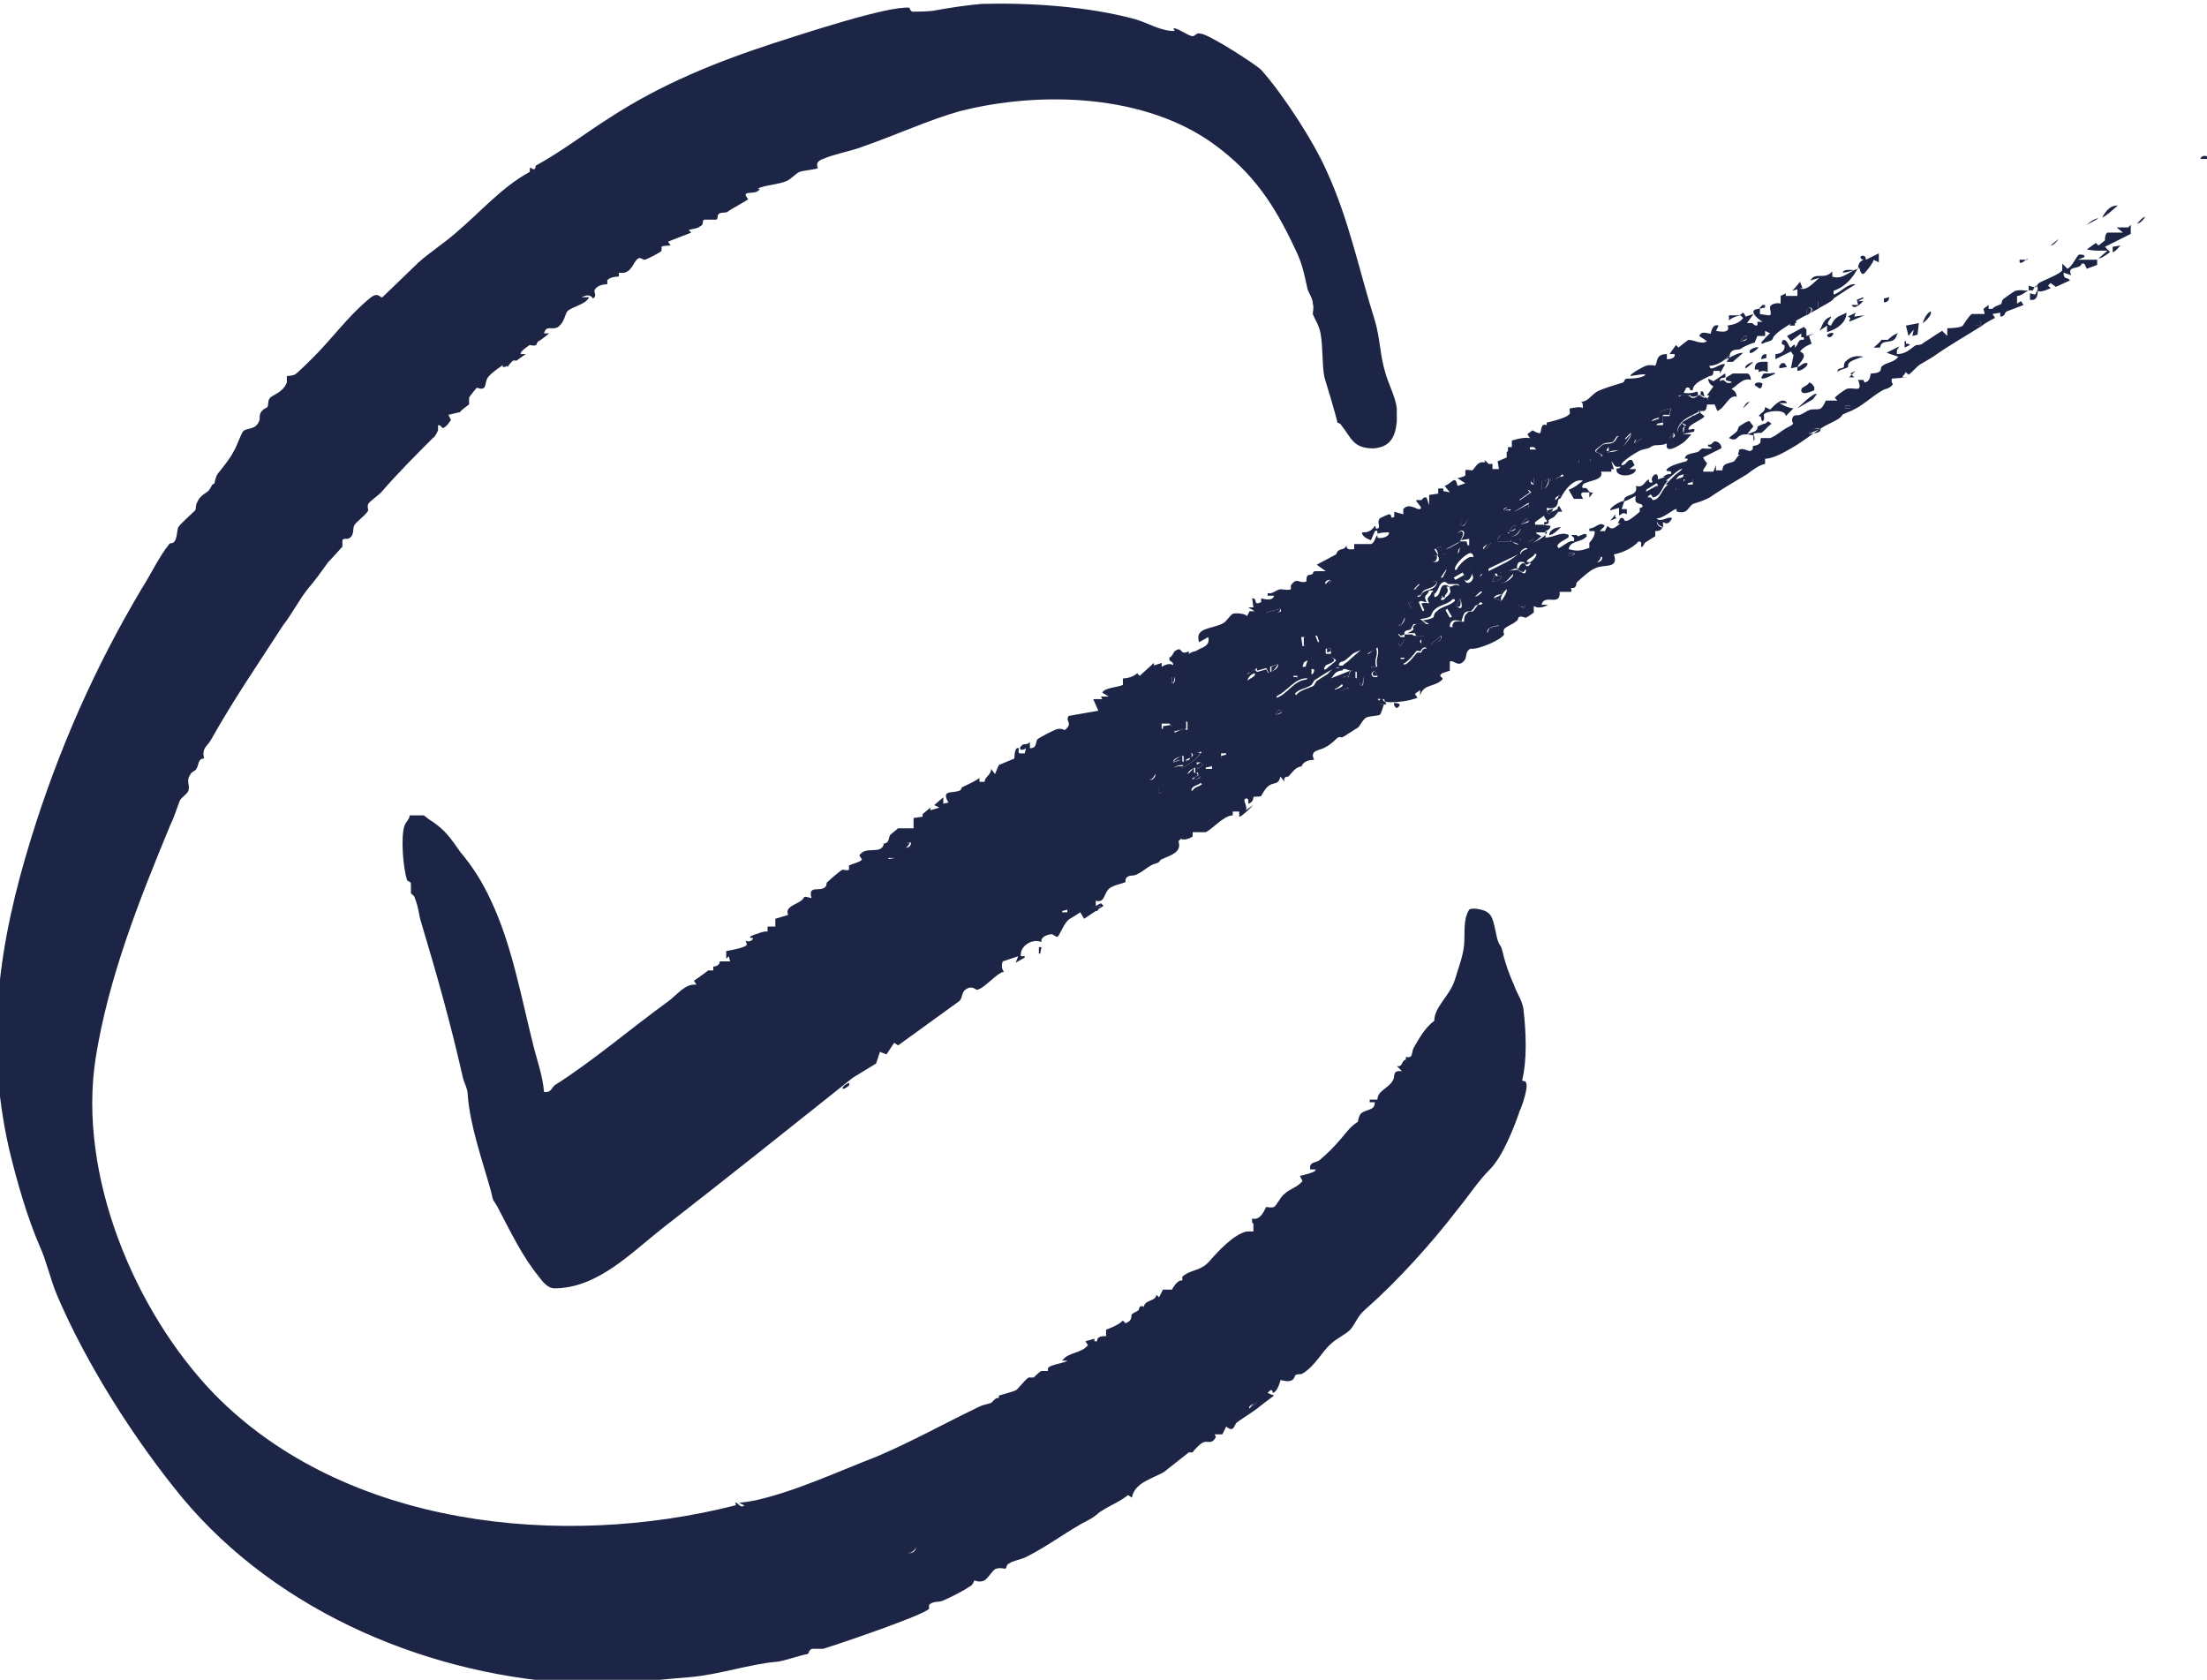 <svg xmlns="http://www.w3.org/2000/svg" id="Ebene_2" data-name="Ebene 2" viewBox="0 0 17.08 13"><defs><style>      .cls-1 {        fill: #1c2545;      }    </style></defs><g id="Ebene_2-2" data-name="Ebene 2"><g><path class="cls-1" d="M3.97,2.77s-.05.03-.07.05c0,0,.04-.06.04-.06h.03Z"></path><path class="cls-1" d="M3.9,2.82s-.11.07-.13.11c-.02.04,0,.1-.08.07,0,0-.06.07-.06.08,0,.01,0,.04,0,.05,0,0-.07.05-.07.06-.01,0-.08.02-.09.02l.02.04s-.02.03-.03.04c-.05.05-.03,0-.07,0v.04s-.02.05-.04.06c-.14.14-.27.27-.4.42-.03.03-.09.07-.1.09-.01.02,0,.04,0,.05-.02.04-.1.09-.11.12-.01.02,0,.07-.03.09-.02.02-.05,0-.06.02,0,.01,0,.03,0,.05,0,0-.08.09-.11.12-.05.07-.1.14-.16.21-.07.09-.12.19-.19.28-.2.31-.38.57-.56.89-.03.05-.07.06-.05.14-.05,0-.04.05-.06.08-.01.02-.04.02-.05.05-.03.04,0,.08-.01.11,0,.03-.06.06-.07.09-.02.05-.04.12-.07.18-.24.58-.48,1.18-.58,1.81-.14.9.3,1.96.92,2.6,1.01,1.03,2.69,1.2,4.03.86.01,0,0-.02,0-.02.02-.01.04.05.07.02l-.04-.02s.09-.01.13-.02c.31-.07.63-.22.94-.34.28-.12.51-.25.78-.38.04-.02.06-.02.09-.03.02,0,.04-.05.07-.04v-.02s.11-.03.13-.04.06-.07.1-.1c.02,0,.04,0,.04,0,0,0,.05-.05.06-.05.02,0,.04,0,.05,0,0,0,0-.01,0-.02.01-.03.13-.04.15-.06h-.04c.05-.07.14-.05.2-.12l-.02-.03.07-.02v.02s.02,0,.02,0c0-.04.04-.04.07-.04v-.05s.09-.03.13-.07l.02.02c.06-.02.04-.06.05-.07s.04-.02.05-.03,0-.04.04-.03v.02c0-.08.09-.05.1-.11l.02.02s.03-.06.03-.06c.02,0,.05,0,.07,0,0,0,.04-.08.08-.07v-.03c.07-.06.14-.04.21-.12s.19-.21.29-.23c.02,0,.03,0,.05,0v-.06s-.01-.01-.01-.01v-.03c.07.02.1-.08.11-.09,0,0,.04.01.06,0,.02-.01.05-.08.08-.1.04-.04.1-.05.14-.1l-.02-.04s.14-.03.12-.05h-.04c-.01-.06.04-.05.07-.07.07-.06.11-.1.17-.17.05-.06.07-.09.13-.13,0,0,0-.03.02-.06.04-.04.11-.02.11-.09h-.04s0-.02,0-.02h.06c0-.07.09-.09.12-.15.02-.03-.01-.08.07-.07l-.04-.04c.05.01.03-.04.07-.05v-.02c.06.01.04-.03.06-.07.04-.07.09-.16.16-.21,0-.11.12-.19.16-.32.02-.07.06-.17.07-.26.01-.1-.01-.2.04-.28.02-.02.12,0,.14.02.06.03.06.18.09.24.02.04.01,0,.03.07.02.09.05.17.09.26.02.06.06.11.07.18.02.17.03.39-.01.55,0,.01.03,0,.03.02.02.03-.03.18-.05.22-.04.12-.13.35-.23.45-.09.09-.16.2-.25.31-.2.26-.46.55-.71.77-.07.06-.07.1-.12.16-.04.04-.11.07-.15.11-.07.06-.12.17-.22.23-.02.01-.03,0-.05.01-.01,0-.01.03-.03.04-.03.02-.08,0-.09,0,0,0-.02.09-.06.1,0,0,0-.05-.04,0l.05.02s-.12.09-.13.1c-.04.03-.15.1-.16.11-.02.02-.02.08-.08.03l-.03.06h-.06s.01.02.01.02c-.03.06-.06.03-.09.04-.02,0-.08.06-.09.08h-.03s-.14.11-.19.15c-.08.05-.23.08-.25.2l-.03-.02c-.06.05-.14.08-.2.12-.05.03-.03.03-.1.07-.16.08-.31.2-.49.29-.04.02-.11.03-.13.05-.02,0-.02.04-.03.04-.01,0-.04-.01-.07,0-.02,0-.06.07-.09.09-.04.02-.08,0-.08,0,0,0-.01.04-.04.05-.04.03-.16.09-.21.11-.03.01-.07,0-.1.03,0,0,0,.02,0,.03-.04.05-.72.28-.82.31-.03,0-.05,0-.08,0s-.03.04-.04.04c-.06.01-.2.06-.24.06-.22.02-.44.1-.68.12-.26.02-.55.06-.83.05-1.15-.05-2.34-.54-3.09-1.44-.37-.45-.74-1.03-.97-1.57-.05-.12-.08-.26-.13-.37-.1-.23-.18-.51-.24-.76-.19-.84-.08-1.59.17-2.4.21-.68.49-1.32.86-1.94.07-.11.13-.24.21-.34,0-.01.03,0,.04-.02.02-.02.02-.09.03-.11.01-.02.11-.11.13-.13.01-.01,0-.04.02-.07.02-.05.08-.07.09-.09.04-.06,0-.02.04-.05,0,0,.01-.06.03-.08.04-.05.09-.11.12-.17.02-.03.05-.12.07-.15s.09-.01.12-.07c.02-.03,0-.05.02-.08s.04-.03.05-.04c.01-.02,0-.05.02-.07.01-.02.1-.04.13-.12,0-.02,0-.04,0-.05,0,0,.03,0,.06-.01.02-.01.12-.11.15-.14.14-.14.27-.32.43-.45.07-.06.08,0,.1-.01l.28-.27c.09-.08.2-.15.29-.23.19-.16.35-.35.57-.47,0-.06.01-.02.03-.02.02,0,.01-.03.02-.03.2-.11.38-.25.57-.37.4-.26.82-.43,1.28-.58.19-.06.88-.29,1.04-.27,0,0,0,.02.02.03.03,0,.14,0,.18-.01.11-.02.24-.04.36-.05.37-.01.83.02,1.19.12.1.03.19.09.3.09,0-.01-.02-.03,0-.02.03,0,.11.06.14.06.02,0,.03-.03.06-.02.06,0,.43.24.47.28.17.19.41.56.51.79.17.37.25.77.37,1.15.04.13.04.27.08.4.02.08.08.19.09.28,0,0,0,.1,0,.1-.01.12-.05.2-.18.21-.16,0-.17-.08-.25-.18,0-.01-.03-.02-.03-.02,0-.02-.09-.32-.1-.35-.02-.1-.01-.23-.03-.34-.01-.06-.05-.12-.06-.15,0-.02.01-.05,0-.08,0-.04-.03-.08-.04-.11-.03-.13-.04-.2-.1-.32-.16-.34-.32-.58-.62-.8-.53-.39-1.34-.42-1.97-.26-.22.06-.51.19-.74.27-.1.04-.23.06-.32.1-.03.01-.06.03-.04.07,0,.01-.12.02-.14.03-.03.01-.06.05-.1.07-.07.03-.16.03-.23.06h.02c-.02.06-.16,0-.09.08,0,.01-.14.08-.16.1-.02.01-.06,0-.07.02-.01,0,0,.04-.02.04-.02,0-.06,0-.09,0-.02.01,0,.04-.03.05-.02.02-.06.02-.09.03l.02.02-.18.07.02.03s-.06,0-.07.01c0,0,0,.02,0,.03,0,.01-.12.07-.13.07-.02,0-.03-.02-.05-.01-.04.02-.05.13-.15.11v.03s-.07,0-.09.03c0,0,0,.03,0,.03-.01,0-.08,0-.1.05,0,.02.02.04-.01.06-.03-.04-.06-.02-.09-.01h.06c-.03.06-.13.07-.17.11-.02.03-.02.08-.07.12-.05.03-.09-.02-.11.05h.04s-.06.05-.08.06c-.01,0-.02.03-.02.03-.02.01-.04,0-.05,0,0,0-.08.05-.07.07h.04s-.06.04-.07.05h-.03s-.04.04-.04.05ZM9.73,10.85s-.08.03-.06.05l.06-.05ZM7.09,11.98s-.05.01-.06.04c.03,0,.05-.01.06-.04Z"></path><path class="cls-1" d="M3.97,2.77l-.06.07h-.02s0-.02,0-.02c.02-.02.05-.03.07-.05Z"></path><path class="cls-1" d="M12,4.07s0,.03-.04.04v.05c.07,0,.12-.05.18-.02,0,.03-.01.02-.02.03s-.09.04-.06.07c.01.01.09-.07.12-.05.01-.04-.01-.03-.02-.05h.04s.01.01.01.01c.02,0,.07-.04.07,0-.04.05-.13.03-.14.1.07.02.1.01.16-.01v-.04s.05-.05.04-.09h-.04s0-.02,0-.02c.05,0,.08-.06.12-.02l-.04.04h.04s.02-.04.02-.04c.04.04.06.01.1-.02h-.02s.02-.04.02-.04c.04-.01.02.03.05.02.02,0,.09-.06.1-.07,0-.01,0-.03,0-.03,0,0,.03,0,.02-.02-.01-.02-.07,0-.05-.07,0-.01-.11.07-.09.02.02-.04.11-.02.09-.1.06.02.07-.04.1-.05,0,0,0,.04.03.02-.03-.04.05-.1.04-.02l.06-.02h-.02s.04-.03.06-.02c.02-.04-.05-.01-.03-.04.03-.03.11-.05.15-.06.03-.03-.01-.02-.01-.02,0-.04.06-.04.09-.05.02,0,.03-.03.05-.03,0,0,.09.01.06-.01,0,0-.03,0-.02-.02.04.01.03-.04.07-.02.01,0,.04.03.03.05l-.14.07s.02.04.03.04c0,.03-.03.04-.03.07h.08s.02-.05.02-.05v.04s.05,0,.05,0c0-.06.05-.05.09-.07.02-.02.03-.06.07-.05h-.04s.01-.04.01-.04c.04-.02.08.03.1,0,.01,0,0-.03.01-.03,0,0,.03,0,.05-.02.01-.01,0-.04.01-.04,0,0,.05,0,.07,0,.05-.02.09-.06.13-.08.08-.04.03-.03.04-.07s.04-.02.06-.03c.03-.01.05-.03.08-.04.07-.01.08.02.12-.07h.09s-.02-.02-.02-.02c0-.01.07-.06.09-.07.06-.02.13.04.09-.07h.04s.01.02.01.02c.05-.01.04-.06.05-.07,0,0,.06,0,.07-.02.01,0,0-.03.02-.04.02-.02.1-.03.12-.07l-.09-.03.1-.05s-.02.03-.02.03v.03c.08,0,.11-.05.15-.07.02,0,.04,0,.06-.02.05-.03.09-.06.14-.09l.04.04v-.06s.1,0,.12-.02c0,0,.05-.08.07-.09h.1s-.01-.04-.01-.04l.04-.03v.03s.03,0,.03,0c.01-.02.06-.03.07-.04,0,0,0-.03.02-.04,0,0,.08-.06.09-.06.04-.01.06,0,.1,0v-.04c.08.03.05,0,.08-.02s.17-.07.18-.1v-.05s.04.04.04.04c.04-.02.07-.1.09-.11.02,0,.05,0,.04.02l-.05.02h.15s0,.04,0,.04l-.08.03-.02-.04h-.02c-.01.05-.12.01-.08.09l-.06-.02c0,.06.03.03.05.06l-.11.05-.04-.03-.02.02.02.02s-.08.04-.1.02c0,.04-.01.08-.06.07v-.05s.04.01.04.01l.02-.04s0-.07-.04.01c-.04-.02-.07.04-.12.04v.06s.03-.02.03-.02l.02.03s-.1.04-.13.05c-.02.01-.01.04-.05.04v-.03s-.06.01-.06.01l.02.03s-.08.04-.1.06c-.11.07-.25.15-.35.22-.04.03-.08.05-.13.08-.03.02-.06.06-.09.08l-.02-.02-.03.04h.04s-.12.01-.12.01v.03s.01.01.01.01c-.02.04-.07.04-.08.05-.09.05-.16.13-.27.17-.07.03-.02.01-.07.05-.03.02-.1.05-.13.07-.08.05-.15.11-.24.16-.05.03-.14.08-.2.08v.04c-.05.01-.1.05-.14.08-.1.06-.17.1-.26.16-.05.04-.13.06-.16.07-.04.03-.04.08-.12.06-.01,0,0-.03-.01-.02-.02,0-.11.08-.15.07.03.04.09-.02.12,0-.02.04-.04.05-.07.03,0,.05-.01.07-.06.07v.04s-.05.03-.08.05c0,0-.03.06-.03.02,0-.01.01-.03-.02-.03-.04.05-.13.09-.19.1.04.12-.08.07-.15.11-.03.01-.11.08-.14.11,0,.01,0,.03-.02.04h-.07s.06-.03.05.03h-.09c.01.12-.12.01-.14.1h.05s-.06.04-.11.01v.05s-.04.03-.06.04c-.02,0-.04-.02-.06,0,0,0,0,.02-.02.03-.02.02-.08.04-.09.06s0,.03,0,.04c-.02.04-.2.12-.26.11-.04.02-.03.06-.04.08-.05.08-.09,0-.12.02v.07s-.06.02-.06.02c-.04.03.02.03,0,.05-.06.06-.14.03-.17.12v-.04s-.04.03-.04.03l.02.03s-.06.02-.07.02c-.04.01-.14.02-.18.01-.02,0-.03-.03-.06-.02l.05.04s-.02.07-.03.08c-.01.01-.07.01-.1.02-.03.01-.05.06-.07.08-.02.01-.06.04-.08.05-.07.05-.04.01-.08.03,0,0-.06.06-.09.07-.04.03-.13.02-.09.1-.05,0-.1.02-.1.07v-.02c-.05.01-.07.05-.1.08-.01,0-.04,0-.03.04l-.03-.04c-.02.07-.05.04-.09.07-.03.02-.06.08-.06.08-.02.01-.06,0-.06.01,0,0,0,.04-.04.05,0,0,.01-.05-.02-.04-.03.01.02.06,0,.09l.06-.04s-.1.1-.11.09v-.04s-.05,0-.05,0v.03c-.07,0-.16.11-.21.13-.01,0-.09,0-.1,0,0,0,0,.02,0,.03s-.07.04-.09.02l-.02.02c.03.09-.07.11-.13.14-.01,0-.02.03-.04.03-.07.02-.09.06-.16.09-.02.01-.05,0-.07.02s0,.04-.02.04c-.02.01-.09.02-.12.05-.04.04-.03.11-.1.09v.04s.04-.02.04-.02l.02.02-.15.1-.03-.05s-.06.04-.08.05c-.05.03-.08.14-.1.14-.01,0-.03-.02-.04-.02-.03,0-.09.02-.08.06-.07-.03-.17.03-.16.11h.03s0,.01,0,.01l-.07.04.02-.05-.12.04s-.02.05.01.08c-.06.01-.15.13-.21.14-.01,0-.04-.04-.09,0-.03.02-.02.07-.05.09l-.47.34-.03-.02s-.04.06-.06.09l-.05-.02-.03.09s-.13.08-.18.11c-.49.39-.99.79-1.48,1.17-.24.19-.5.46-.83.46-.05,0-.09-.05-.12-.09-.13-.16-.22-.35-.32-.54-.04-.07-.03-.03-.05-.12-.07-.25-.16-.5-.18-.74,0-.06-.03-.1-.04-.15-.09-.4-.2-.79-.32-1.19-.02-.06-.02-.12-.05-.19,0-.02-.03-.03-.03-.04,0-.02,0-.04,0-.07,0-.02-.03-.02-.03-.03-.03-.09-.05-.33-.02-.42.01-.03.04-.05.04-.08.02,0,.11,0,.11,0,0,0,.05.04.07.05.1.07.14.13.21.23.1.12.17.23.24.38.16.34.23.73.32,1.09.03.13.08.26.09.39.05.01.06-.03.08-.05.3-.19.59-.44.88-.65.07-.05.13-.14.22-.13l-.02-.03s.1-.07.11-.08c.02,0,.04,0,.04,0,0,0,0-.03,0-.03,0,0,.05,0,.05-.04h.08s-.01-.04-.01-.04l-.02.02v-.06s.12-.02.15-.04c.02-.01,0-.03,0-.04,0,0,.04.02.06-.02,0,0-.05,0-.01-.02.03-.01.1-.04.12-.03v-.04s.06,0,.06,0v-.06s.1-.03.1-.03c-.03-.06.06-.08.1-.11.04-.03,0-.04.08-.02-.03-.11.07-.04.11-.09.01-.01,0-.03.02-.04.02-.02.09-.08.11-.09.01,0,.04.01.05,0,0,0,0-.02,0-.03s.1-.03.1-.05l-.02-.03c.05-.08.17,0,.19-.09h-.02c.07,0,.05-.04.07-.07,0,0,.06-.05.06-.05.01,0,.1,0,.12,0v-.08s.07-.01.07-.01v-.02s.06-.05.06-.05v.02s.07-.02.07-.02l-.04-.02.07-.06v.05s.04-.01.04-.01c-.06-.1.03-.07.08-.09.02,0,.02-.03.03-.03.04-.02.09-.04.13-.07v.03s.04,0,.04,0c0-.04.05-.05.05-.1l.03.04.03-.07.12-.05s0-.07.02-.08c.03-.01,0,.03.02.04h.04s.01-.04.01-.04c-.04.03-.07,0-.02-.03.01,0,.04,0,.05-.02v.05c.06,0,.04-.05.06-.07.01-.01.14-.08.16-.08s.03,0,.05.01c.07-.06,0-.06.03-.11l.23-.04-.04-.09h.07s-.01-.02-.01-.02h.06s-.05-.03-.05-.03c.02-.04.12-.04.16-.06v-.05s.07,0,.11-.04l.02.02.11-.1v.02s.06-.02.06-.02v.03s.06-.04.09-.01c0-.03-.02-.03-.03-.04v-.02s-.01,0-.01,0c.03,0,.04-.04.05-.05.07-.05.03.04.11,0v.02s.03-.02.05-.02c.05-.03.12-.04.1-.11l-.07.04c-.04-.12.11-.1.19-.15.02-.01.05-.06.07-.07s.11,0,.11.02l.02-.04h.04s-.05-.03-.05-.03h.04s-.01-.07-.01-.07c.05,0,0,.06.07.03v-.03s.09.03.1-.02h-.05s0-.02,0-.02c.04.01.07-.03.1-.03.02,0,.06.01.08,0,0,0,0-.02,0-.03.05-.07.06-.01.12-.03,0-.07.02-.04.05-.06,0,0,0-.02.02-.02.02,0,.05,0,.08,0l-.07-.05.15-.08c.02-.06.06-.02.08-.07,0,.04.03.03.06.03v-.04s.11,0,.13,0c.03-.01.03-.05.05-.07,0,0,0,.02,0,.02.02.01.09,0,.09-.04-.03,0-.06,0-.09.01,0-.02,0-.03-.02-.02l-.03.07s-.07-.02-.07-.06c.05,0,.07-.01.1-.05.01,0,0,.03.02.02.03-.01-.01-.05.02-.08,0,0,.06-.03.07-.03.03,0,0,.04.04.02v-.04s.07.02.07.02v-.02s0-.02,0-.02c.04-.05.1,0,.12,0,.05,0-.03-.06-.02-.07h.04s.02-.02.02-.02h.02s.02.06.02.06v-.08s.07-.01.07-.01v-.04s.04,0,.04,0v.02s.05.01.05.01l-.04-.05c.06-.02.08-.09.1,0l.06-.02-.06-.04s.05-.01.06-.02c0,0,0-.03,0-.04.01-.01.04,0,.05,0,.02,0,.04-.08.1-.06v-.02s.03.03.03.03h.03s0,.04,0,.04h.05s-.01-.06-.01-.06l.07-.03v-.04s.01-.01.01-.01v-.03s.03,0,.03,0v-.05s.08-.03.14-.02l-.02-.03.04-.03s.05.03.06.02,0-.08.05-.06v-.02s.14-.03.17-.06c.02-.01,0-.03.01-.05.01,0,.09-.02.1,0,0-.03,0-.05-.02-.05h0c.06,0,.08-.05.13-.08.06-.03.14-.05.2-.07.01,0,.01-.03.03-.03.02,0,.09,0,.13-.02.06-.03-.1,0-.1,0-.02-.01.11-.08.12-.08.03-.01.07,0,.07,0,.02-.03,0-.09.09-.09v.04s.07,0,.06-.04h-.04s.05-.07.05-.07l.02.02s.07-.06.08-.06c.04,0,.1.04.14.01l-.06-.04c.02-.05.08-.01.09-.02,0,0,.01-.08.06-.06l-.02.04s.12.03.09-.04h-.02s.1,0,.14-.06l-.02-.02s-.06.01-.09.04v-.04s.04,0,.07,0c.04,0,.03-.05.06.01l.06-.02-.05.07h.04s.05.05.04-.01h.04c-.05-.03-.12-.1-.02-.1v.04s.06.01.07.01c.03,0,0-.05.01-.07s.06-.03.08-.02v-.06s.04-.02.04-.02v.02s.09,0,.09,0v-.07c.06.05.12-.03.17-.07l-.07.02c.04-.07.11,0,.17-.07v.04c.08.03.14-.05.2-.06,0-.02,0-.05.04-.07-.06-.02.02-.06.02,0l.1-.05v.07s-.04-.02-.04-.02c0,.02-.07.11-.08.11-.03,0-.02-.05-.04-.05-.04.08-.1.15-.19.18v.03c.06-.02.11-.09.17-.08-.1.06-.2.13-.29.19-.09.05-.28.14-.34.21-.02.02.01.03-.07.05,0,0-.03.02-.03,0,0,0,.06-.07.07-.07l-.04-.02v.04s-.06,0-.06,0l-.02.05s-.07.02-.11.05c-.02.01-.05,0-.07.02-.02.02-.01.04-.02.05.04-.02.07-.04.11-.04l-.08.07h-.05s.02-.02.02-.03c-.05.02-.09.06-.15.06,0,.06.09-.03.12-.01l-.04.07v-.02s-.05,0-.05,0c0,.05-.02.03-.05.05-.04.02-.11.05-.11.1h-.02s0-.03-.03-.02l-.02.04s.06.01.1-.01c.02,0,0,.05.02.04.03-.01-.01-.05.03-.04l.02.07.03-.04h-.02s.05-.07.05-.07c-.02-.01-.04-.03-.04-.06l.04.02.09-.06c.02.06-.04.01-.04.06.05-.03.03.03.09.01,0-.02-.06,0-.04-.04,0,0,.05-.03.05-.03,0,0,.11,0,.11,0,.02,0,.03.03.03.05-.06-.02-.1.04-.15.07.02.01.04.03.04.06-.06-.02-.09.09-.15.11l-.02-.05h-.06s0,.04-.02.05h-.05s.05.04.05.04c0,.02-.11.06-.12.09-.02.04.06-.02.04.03l-.09.02h.07s-.05.06-.07.07c-.03.02-.14.09-.12,0-.03.02-.09.01-.11.02-.04.02,0,.01-.08.03-.02,0-.18.1-.16.12.04,0,.04-.05.08-.04l.02.04-.04.03h.05c0,.06-.16.07-.15,0,0-.01.03,0,.03-.02-.05.01-.04-.01-.07-.04l.02.06h-.02s0,.05,0,.05v-.03s-.08,0-.08,0c.03.07-.12.07-.14.1-.02.04.02.02.03.03.01.01.02.04.05.03l-.03.04v-.04s-.05,0-.05,0c-.03.01,0,.04,0,.05h-.07s-.04-.07-.04-.07c.05-.02.07-.04.11-.07-.07-.02-.14.07-.17.13l-.02-.02c0,.06,0,.12-.09.1,0,.05.05.03.08.01.01,0,0-.03.02-.02l.02.04s-.03,0-.03,0c-.05.06-.02.03-.07.06-.02.02.02.03-.04.04,0,0,0-.02,0-.02.05,0,0-.02,0-.05l-.07.05v.02s.04,0,.06,0ZM14.07,2.38s.12-.05.12-.07c0-.05-.11.05-.12.02v.05ZM13.98,2.44c.09-.04.02-.09,0-.04,0,.01,0,.03,0,.04ZM13.9,2.43s-.03.06-.05.09h.04s0-.09,0-.09ZM15.33,2.48s-.05,0-.04.04h.04s0-.04,0-.04ZM13.52,2.6h-.02s-.03.04-.03.04c.02,0,.04,0,.05-.02v-.02ZM13.38,2.75s-.04.02-.05.04c.02,0,.04-.02.05-.04ZM13.08,3.06s-.05,0-.09,0l.05.08s.05-.01.08-.02c.02,0,.08-.01.09-.02.02-.02-.01-.02-.02-.03-.05-.03-.04,0-.09,0-.02,0-.02-.02-.02-.02ZM14.32,3.14h-.04v.02h.04v-.02ZM12.93,3.16l-.07.02-.08.08.06-.02-.02.05h.05s0-.07,0-.07h.05s.01-.05.01-.05ZM13.1,3.22s.06,0,.06-.04c-.07.04-.18.07-.18.17h.05s0-.05.02-.06c-.07-.03,0-.03.03-.05.01,0,.02-.03.02-.03ZM14.09,3.32s-.09-.03-.09.04c.02-.01.09,0,.09-.04ZM12.44,3.5s.06,0,.09-.02c.01,0,.11-.1.09-.13l-.05.05c-.07-.06-.06,0-.09.02-.02.01-.05,0-.08.02,0,0-.04.03-.05.04-.02.03.05.02.04.05.03,0,.04-.02.04-.03h-.04s.03-.04.03-.04h.02s-.01.04-.01.04ZM12.92,3.39s.07,0,.03-.04l-.03.04ZM12.65,3.43l.06-.04s-.07,0-.06.04ZM11.89,3.5s0-.03-.02-.04h-.03s0,.02,0,.02h.05ZM12.31,3.56h-.09s0,.02,0,.02c.03-.03.06.01.07.01,0,0,.03-.03.02-.04ZM13.04,3.62c-.06.01-.1.07-.15.1h.02c-.05.04-.05.12-.12.13,0,0-.01-.04-.04-.02.01-.02.11-.06.07-.09l-.08.05v.11s.02,0,.03.02c.01-.05.04-.03.07-.04.01,0,.08-.08.09-.09.01,0,.03.01.04,0,0,0,0-.02,0-.03,0,0,.06-.02.07-.05h-.02s.01-.04.01-.04l-.06.02.07-.09ZM12.09,3.67s-.09,0-.09.05c0,0,.06-.02.07-.03,0,0,.05,0,.02-.02ZM11.87,3.7s-.05.05,0,.05v-.05ZM11.99,3.7l-.03.02h-.03s0,.07,0,.07c.05-.01.06-.06.06-.1ZM13.1,3.71s-.04.01-.04.04h.04s0-.04,0-.04ZM11.75,3.88l.1-.07-.02-.02s-.03.07-.07.05v.04ZM12.04,3.87s.04-.01.04-.02c0-.03-.06,0-.04.02ZM11.7,3.9s-.02.01-.04.03c0,0-.03,0-.02.02h.05s0-.05,0-.05ZM11.83,3.94v-.05s-.11.07-.11.07h.05s.03-.03.03-.03h.04ZM12.02,3.94s-.04,0-.05.02l.02.02.03-.04ZM11.36,4.02h-.04s-.02.04-.02.04c.03.04.05-.03.06-.04ZM11.83,4.03l-.02-.02-.04.05.06-.02ZM12.87,4.08s-.02-.05-.04-.04.02.05.04.04ZM11.73,4.07h-.02s-.03.04-.03.04c.02,0,.04,0,.05-.02v-.02ZM11.77,4.09s-.07.05-.07.06c.04,0,.06-.03.07-.06ZM11.3,4.19c.1-.13-.08-.09,0,0l-.11.06s.06-.02.07.03c.05.01.02-.03.05-.05.02-.01.04-.01.06-.01v-.05s-.06.01-.06.01ZM11.67,4.12s-.03,0-.04.01c-.01,0-.05.04-.04.06h.11s-.04-.02-.02-.07ZM11.96,4.12s-.03,0-.07,0c0,.02,0,.03-.01.04-.02.03-.06.02-.05.05.03,0,.16-.07.14-.1ZM11.76,4.17l-.05.03.05.02c-.05.06-.12.06-.18.05v.07s-.06-.01-.06-.01v.09s.24-.12.24-.12l-.13.09-.02.04s.1-.02.13-.02c.02,0,.07.06.07,0h-.06s.01-.06.05-.05c.01,0,0,.03.03.02l.02-.02h-.02s.06-.04.06-.07c-.03-.03-.11.02-.11.01-.03-.03.03-.05.04-.05.01-.01-.08-.03-.05-.07ZM11.54,4.2s-.08.03-.06.05h.02s.04-.05.04-.05ZM11.15,4.23l-.05.02s.02.03.03.05h.04s.02-.01.02-.01c-.04,0-.04-.03-.04-.06ZM11.38,4.38s.05-.09,0-.1c-.03,0-.13.09-.12.13.04,0,.07-.02.11-.04,0,.02.02.04.02.07,0,.04-.05.08-.07.03h.02s-.02-.04-.02-.04l-.07.04.04.05s-.06,0-.08,0c-.01,0-.02-.03-.05-.01s-.03.08-.07.09v-.03s-.03,0-.03,0c-.01.04-.05.03-.02.09-.03,0-.04-.02-.06,0l.03.07s.11-.06.13-.07l-.02-.04.02-.02.02.02s.03-.05.01-.09c.03,0,.02,0,.03.02.02.05-.04.06-.05.09.02.02.09-.05.09,0-.04.04-.1.04-.14.08-.02.02-.02.04-.03.05-.01.01-.06.02-.08.02l.05.04h-.1s-.02.03-.02.04c-.01.01-.06,0-.05.04h.06s.01.01.01.01h.08s.01-.08.02-.08c.01-.01.06-.02.08-.04.01-.01,0-.02,0-.03.02-.02.05-.03.06-.06l.04.07c.08-.03.12-.07.2-.1,0,.01-.03.05-.04.05s-.04,0-.05.02c-.01.02-.02.06-.02.06,0,0-.09-.04-.09.04.03.02.22-.06.25-.09.01-.02,0-.06.02-.08l-.03-.02s-.03.02-.04.02c.02-.03.03-.06.05-.1-.02-.02-.06.08-.09.02.08-.02.02-.08.03-.1,0-.04.07-.03.06-.07h-.06s.05-.02.04-.06c-.03.01-.06.02-.09.02ZM12.19,4.28h-.05s0,.02,0,.02c.02,0,.04,0,.05-.02ZM11.12,4.3h-.02s-.01.05-.01.05c.05,0,.05-.01.04-.05ZM12.39,4.31h-.02s-.01.04-.01.04c.02,0,.04-.01.04-.04ZM11.24,4.41h-.05s-.04.06-.04.06h.06s0-.04.02-.06ZM11.59,4.46s0-.03-.02-.02l-.02.06s.06,0,.07-.04c-.01,0-.02,0-.03,0ZM11.71,4.44s-.06.04-.09.07c.02.01.1-.04.09-.07ZM10.26,4.52s.04-.01.04-.02c0-.03-.06,0-.04.02ZM11.12,4.5c-.06-.01-.09.05-.14.02l-.04.04h.04s-.01.06-.01.06c.03,0,.03-.03.05-.04.04-.02.09-.02.1-.07ZM11.66,4.56s-.03,0-.04.02c0,0,0,.01,0,.02-.01,0-.05,0-.06.03l.06.02s.05-.07.04-.09ZM10.95,4.66h-.05s.02.05.02.05l.02-.05ZM11.8,4.68h-.05s.03.03.05.02v-.02ZM9.91,4.71l-.11.03s.05.02.09,0c.02-.01.03,0,.02-.03ZM10.87,4.78s-.04.04-.05.06c.03.01.06-.05.05-.06ZM11.61,4.84s-.11,0-.1.06l.02-.04s.06.01.07-.02ZM10.87,4.91l-.02-.02-.03.02.02.02h.03ZM10.23,4.92h-.05s.02.05.02.05c.02,0,.03-.04.02-.05ZM11.15,4.95s.01-.03,0-.03l-.08.07s.08-.03.08-.04ZM10.11,4.93h-.04s.01.07.01.07c.06,0,0-.03.02-.07ZM11,4.98s0-.02,0-.03c-.04.02-.05.06-.05.1-.05-.01-.12-.02-.11.05h.04s-.02.04-.02.04c.03.02.1-.09.11-.09.01,0,.03,0,.03,0s.01-.04.04-.03c0-.01-.03-.02-.03-.03ZM10.87,4.95s-.03.02-.05.03l.02.02.03-.05ZM10.3,5.02h-.04s0,.04,0,.04h.04s0-.04,0-.04ZM10.65,5.02l-.07.04h.03s0,.1,0,.1h.05c-.02-.06.02-.09,0-.15ZM10.38,5.16s.02-.02.05-.04c.03-.03.07-.06.1-.09l-.13.06-.12.1s0-.03,0-.03c.01,0,.09-.03.05-.06-.08-.05-.08.06-.14.03l.04.05c-.06-.01-.02.03-.06.05v-.05s-.07-.01-.07-.01l.02-.06-.11.06v.07s.03,0,.03,0v.02s-.18.12-.16.14c.09-.03.14-.15.25-.14-.03.03-.07.05-.09.08,0,0-.03.02-.01.04.03-.04.09-.05.13-.07.01,0,.02-.03.03-.04.05-.03.14-.1.2-.1,0,0,0,.02,0,.02-.05-.01-.06.03-.09.06l.15-.06s-.06-.02-.06-.02ZM9.89,5.14l-.06.02v.04s.07-.02.06-.06ZM9.72,5.18s-.05.02-.07.04l.06-.02s-.07.05-.05.07c.04.03.12-.09.16-.06l-.02-.04-.07.02s0-.02-.01-.02ZM10.44,5.23s-.04,0-.05.02l.04.04s0-.06.01-.06l.06.02v-.05s-.04-.01-.04-.01c-.02,0-.02.03-.02.04ZM10.66,5.23l-.02-.04s-.05.02-.01.05h.03ZM9.09,5.24h-.02s0,.05,0,.05c.02,0,.03-.03.02-.05ZM10.55,5.24s-.04.05-.02.06c.03.03.02-.06.02-.06ZM10.32,5.34s.08-.02.07-.04l-.02-.02-.02.04v-.02s-.03.05-.03.05ZM10.44,5.32l-.07.03s.07-.02.07-.03ZM10.7,5.41s-.03,0-.02.04h.05s-.02-.04-.02-.04ZM9.87,5.53s.04,0,.05-.02l-.02-.02-.03.04ZM9.18,5.58s-.1.05-.09.09c.03-.01.06-.04.1-.02v-.06ZM9,5.64s.06,0,.07-.02l-.02-.02h-.06s0,.04,0,.04ZM9.23,5.85s0-.03-.01-.02c.01.05-.02.03-.04.05-.01.01,0,.03-.02.04,0,0-.09,0-.07.04.08-.02.16-.07.21-.14-.02-.01-.06.03-.06.02ZM9.45,5.87s.04-.01.04-.04h-.04s0,.04,0,.04ZM9.15,5.85s-.08.02-.07.05l.06-.02.02.02v-.05ZM9.27,5.95l.04-.03-.02-.02h-.03s.01.05.01.05ZM9.38,5.93l-.02-.02h-.02s-.01.04-.01.04h.05ZM9.25,5.98v-.04s-.06.02-.06.06l.04.03s.06-.02.04-.05c0,0-.01,0-.01,0ZM8.94,5.99s-.05.02-.04.04.05-.02.04-.04ZM9.29,6.01s-.04,0-.05.02c.02,0,.04,0,.05-.02ZM9.06,6.09s-.06,0-.09,0v.05c.05,0,.01-.07.09-.05ZM9.29,6.11s.03-.04,0-.05c-.02.02-.07.02-.07.06.02-.01.05,0,.06-.02ZM7.04,6.52h-.02s-.01.04-.01.04c.02,0,.04-.01.04-.04ZM6.92,6.64h-.05s.03.02.03.02l.02-.02ZM8.52,7.01l-.07.02.02.02h.02s.03-.04.03-.04ZM8.26,7.02s-.04.01-.04.04h.04s0-.04,0-.04ZM6.57,8.4v-.02c-.07.04-.06.07,0,.02Z"></path><path class="cls-1" d="M13.98,2.55v.05s.06-.02.06-.02l-.04.02.02.06s-.06.02-.09.06c.07.03,0,.08-.02.12.02,0,.04-.03.06-.03.05-.01-.01.06-.06.06v-.03s-.05.01-.05.01l.02-.1-.02-.03-.12.06v-.04s.08,0,.07-.07c0,0-.04,0-.01-.04.04,0,.04.06.06.06,0,0,.04-.05.03,0,.03-.02.02-.07.07-.06v-.02s-.02,0-.02,0v-.03s-.08.06-.08.06l-.03-.04.13-.07Z"></path><path class="cls-1" d="M13.54,3.26l.03.04-.05.06s.07-.02.07-.03c.03-.03-.02-.02.06-.05.03,0,.02-.04.06,0-.02.01-.06.06-.08.07-.01,0-.06,0-.06.01,0,0,.02.04,0,.05v-.04s-.07-.02-.1,0c-.03.01-.03.05-.09.02.02-.02.04-.03.06-.05.01-.01.01-.03.02-.04,0,0,.07-.05.08-.04Z"></path><path class="cls-1" d="M16.49,1.75v.06s-.2.1-.2.1l.04.04s-.06.05-.09.05l.07-.06h-.07s-.05,0-.09-.01l.07-.05.02.02s.04-.03.05-.04c0-.01,0-.05.02-.06h.12s-.05-.04-.05-.04h.09s.02-.02.02-.02Z"></path><path class="cls-1" d="M13.82,3.12h-.05s.07.04.11.04l-.06.06c0-.06-.16-.04-.17-.01,0,.01.01.04-.01.05-.02-.02,0-.04-.03-.04.02-.03.05-.03.05-.07l.04.02s.05-.06.09-.07c.02,0,.03,0,.04.02Z"></path><path class="cls-1" d="M14.14,2.57v-.05s-.06.04-.06.04c.03-.05.03-.09.09-.11.01.01-.06.06,0,.07.03-.07.06-.07.12-.1,0,.08-.08.13-.15.15Z"></path><polygon class="cls-1" points="14.8 2.6 14.81 2.55 14.77 2.6 14.75 2.52 14.85 2.5 14.84 2.59 14.8 2.6"></polygon><path class="cls-1" d="M12.57,3.88l-.02.06h.04s0,.04,0,.04c-.03-.02-.04,0-.06.01v-.06s-.07.02-.07.02c0-.03.11-.09.12-.07Z"></path><path class="cls-1" d="M14.06,3.05l-.03.04-.12.07s.13-.13.15-.11Z"></path><path class="cls-1" d="M14.42,2.76s-.07.02-.1.04c-.03.02-.01.04-.02.04,0,.01-.07.02-.08.04,0-.04.03-.02.05-.04,0,0,0-.03.01-.04.04-.04.08-.05.14-.04Z"></path><path class="cls-1" d="M16.39,1.59s-.11.1-.12.09c.03-.05.06-.09.12-.09Z"></path><path class="cls-1" d="M14.04,3.02s-.1.05-.1,0c0-.03.05-.03.06-.06.02,0,.05.04.04.05Z"></path><polygon class="cls-1" points="14.36 2.42 14.35 2.45 14.43 2.44 14.31 2.49 14.32 2.46 14.3 2.45 14.36 2.42"></polygon><path class="cls-1" d="M13.68,2.81v.07s-.03-.02-.07,0v-.02s-.03,0-.03,0c0-.07.05-.06.1-.06Z"></path><path class="cls-1" d="M13.74,2.89s-.16.09-.09,0h.05s.03-.01.04,0Z"></path><path class="cls-1" d="M13.94,2.23l-.07.02s.04-.04.06-.07l.02.05Z"></path><path class="cls-1" d="M13.61,2.69s-.07.07-.07.03c0-.02.06-.04.07-.03Z"></path><path class="cls-1" d="M14.68,2.59c-.02.09-.12.02-.13.1h-.05s.06-.05.06-.06c.02,0,.04,0,.05,0,0,0,.05-.05.08-.05Z"></path><path class="cls-1" d="M14.88,2.5s.02-.07.06-.09c.02.02-.04.08-.06.09Z"></path><path class="cls-1" d="M9.29,5.04v-.02s.06,0,.06,0c-.03.05-.11.09-.07,0v.02Z"></path><path class="cls-1" d="M12.08,4.08s-.07.07-.09.06c0-.04.05-.06.09-.06Z"></path><path class="cls-1" d="M14.42,2.31l-.04.02h.04s-.07.08-.09.03h.05s-.01-.04-.01-.04l.05-.02Z"></path><path class="cls-1" d="M16.24,1.69l-.09.05s.05-.05.09-.05Z"></path><path class="cls-1" d="M13.64,2.97c-.01.06-.03.03-.06.01,0-.03.06-.02.06-.01Z"></path><polygon class="cls-1" points="14.36 2.87 14.32 2.89 14.35 2.92 14.31 2.92 14.36 2.87"></polygon><path class="cls-1" d="M16.41,1.9s-.05.06-.06.05v-.04s.06-.01.06-.01Z"></path><path class="cls-1" d="M14.35,2.09s-.06.02-.09.02c.01-.03.06-.02.09-.02Z"></path><polygon class="cls-1" points="13.83 2.84 13.77 2.85 13.77 2.83 13.79 2.81 13.81 2.81 13.83 2.84"></polygon><polygon class="cls-1" points="9.12 5.14 9.12 5.18 9.06 5.15 9.12 5.14"></polygon><path class="cls-1" d="M16.6,1.68s-.03.05-.06.05c0,0,.05-.06.06-.05Z"></path><path class="cls-1" d="M15.87,1.9l.06-.05s-.03.05-.06.05Z"></path><path class="cls-1" d="M10.79,5.44s.08,0,.02.04c-.01,0-.03-.03-.02-.04Z"></path><path class="cls-1" d="M15.69,2s-.07.07-.06.01h.06Z"></path><path class="cls-1" d="M14.19,2.58s-.02.05-.05.02c0-.02.04-.03.05-.02Z"></path><path class="cls-1" d="M13.57,2.8s-.04.04-.06.05c-.02-.02.05-.05.06-.05Z"></path><path class="cls-1" d="M13.54,3.11l-.05.05s.02-.05.05-.05Z"></path><polygon class="cls-1" points="13.66 2.36 13.66 2.38 13.61 2.39 13.64 2.36 13.66 2.36"></polygon><path class="cls-1" d="M12.51,4.01l-.05.02s.03-.03.04-.05v.02Z"></path><path class="cls-1" d="M17.08,1.21v.02s-.05,0-.05,0c0-.02.03-.03.05-.02Z"></path><path class="cls-1" d="M14.76,2.66s.02,0,.02.01l-.04.02v-.05s.01,0,.01,0c0,0,0,.01,0,.02Z"></path><path class="cls-1" d="M13.67,2.75v.02s-.04.01-.04.01c0-.02.01-.04.04-.04Z"></path><path class="cls-1" d="M6.46,6.88s-.03.03-.05.02c0-.02.03-.03.05-.02Z"></path><polygon class="cls-1" points="8.06 7.33 8.05 7.38 8.04 7.38 8.04 7.33 8.06 7.33"></polygon><path class="cls-1" d="M14.58,2.33v-.02s.04-.01.04-.01c0,.02-.01.04-.04.04Z"></path><path class="cls-1" d="M7.09,11.98s-.03.04-.06.04c0-.03.03-.04.06-.04Z"></path><path class="cls-1" d="M9.73,10.85l-.06.05s.04-.06.06-.05Z"></path><path class="cls-1" d="M11.38,4.38s.06-.01.09-.02c0,.04-.01.04-.04.06h.06s-.05.04-.06.08c0,.02.05.09-.03.1.03.05.07-.04.09-.02-.02.03-.03.07-.05.1.02,0,.03,0,.04-.02l.03.02s0,.06-.02.08c-.02.03-.22.12-.25.09,0-.07.08-.03.09-.04,0,0,0-.05.02-.06.02-.03.04-.01.05-.02s.03-.04.04-.05c-.08.02-.13.06-.2.1l-.04-.07s-.05.05-.06.06c0,0,0,.02,0,.03-.02.02-.07.03-.08.04,0,0,0,.06-.02.08h-.08s-.01-.02-.01-.02h-.06s.03-.01.05-.03c0,0-.02-.02.02-.04h.1s-.05-.03-.05-.03c.02,0,.06-.01.08-.02.01,0,0-.03.03-.05.04-.04.1-.04.14-.08,0-.04-.07.02-.09,0,.02-.04.07-.05.05-.09,0-.02,0-.02-.03-.02.02.03-.01.05-.01.09l-.02-.02-.02.02.02.04s-.11.09-.13.07l-.03-.07s.03-.01.06,0c-.03-.06.01-.04.02-.09h.02s0,.04,0,.04c.05,0,.04-.08.07-.09s.04.01.05.01c.02,0,.05-.03.08,0l-.04-.05.07-.04.02.03h-.02c.02.06.07.02.07-.01,0-.02-.02-.04-.02-.07-.04.01-.07.03-.11.04-.02-.04.09-.14.12-.13.05,0,0,.09,0,.1ZM11.3,4.63l-.03.06c.05.04.05,0,.03-.06Z"></path><path class="cls-1" d="M10.38,5.16c-.06,0-.15.07-.2.1-.01,0-.02.03-.03.04-.04.03-.1.03-.13.07-.02-.01,0-.03.01-.04.03-.03.06-.05.09-.08-.1-.01-.16.11-.25.14-.02-.02.15-.14.17-.14v-.02s-.04,0-.04,0v-.07s.1-.06.1-.06l-.02.06h.07s0,.06,0,.06c.04-.02,0-.06.06-.05l-.04-.05c.06.03.06-.08.14-.03.05.03-.04.05-.05.06,0,0-.03.04,0,.03l.12-.1.13-.06s-.06.06-.1.09c-.03.02-.04,0-.05.04,0,0,.06,0,.06.02l-.15.06s.03-.07.09-.06c0,0,0-.02,0-.02Z"></path><path class="cls-1" d="M11.76,4.17s.06.06.05.07c0,0-.06.02-.04.05,0,0,.08-.04.11-.01,0,.03-.08.05-.06.07h.02s-.02.02-.02.02c-.02,0-.02-.02-.03-.02-.04-.01-.05.01-.05.05h.06c0,.06-.05,0-.07,0-.03,0-.09.06-.13.02l.02-.04.13-.09-.25.12v-.09s.07.01.07.01v-.07c.07.01.14,0,.18-.05l-.05-.02.05-.03Z"></path><path class="cls-1" d="M13.04,3.62l-.07.09.06-.02v.04s.01,0,.01,0c0,.03-.07.04-.07.05,0,0,0,.03,0,.03,0,0-.03-.01-.04,0,0,0-.07.08-.09.09-.02.01-.05,0-.07.04-.01-.03-.01-.02-.04-.02v-.11s.09-.05.09-.05c.05.03-.06.06-.07.09.03-.01.04.02.04.02.06,0,.07-.09.12-.12h-.02c.05-.05.09-.1.15-.12Z"></path><path class="cls-1" d="M12.44,3.5s0,.03-.04.03c0-.03-.07-.02-.04-.05,0,0,.04-.04.05-.04.02-.01.06,0,.08-.02.03-.02.02-.08.09-.02l.05-.05s-.07.12-.09.13c-.02.01-.06,0-.09.02v-.04s0,0,0,0l-.03.03h.04Z"></path><path class="cls-1" d="M13.08,3.06s0,.02.02.02c.04,0,.03-.04.09,0,0,0,.04,0,.02.03,0,0-.07.01-.09.02-.03,0-.05.04-.08.02l-.05-.08s.05-.03.09,0Z"></path><path class="cls-1" d="M11.12,4.5c-.01.05-.07.05-.1.07-.02.01-.01.04-.05.04v-.05s-.02,0-.02,0l.04-.04s.08-.03.14-.02Z"></path><path class="cls-1" d="M9.72,5.18s0,.02.01.02l.07-.02.02.04s-.12.09-.16.06c-.03-.02.07-.04.05-.07l-.06.02s.04-.06.07-.04Z"></path><path class="cls-1" d="M11.3,4.19h.05s.01.04.01.04c-.02,0-.04,0-.06.01-.03.02,0,.06-.05.05,0-.05-.04,0-.07-.03l.11-.06c-.07-.09.1-.14,0,0Z"></path><polygon class="cls-1" points="12.93 3.16 12.92 3.21 12.87 3.21 12.87 3.27 12.82 3.28 12.84 3.23 12.78 3.25 12.86 3.18 12.93 3.16"></polygon><path class="cls-1" d="M9.23,5.85s.04-.04.06-.02c-.05.07-.13.11-.21.14-.01-.05.07-.04.07-.04.01,0,0-.03.02-.04.02-.01.05,0,.04-.05.02,0,0,.02.01.02Z"></path><path class="cls-1" d="M10.65,5.02c.02.05-.02.08,0,.14h-.05s0-.08,0-.08h-.03s.07-.06.07-.06Z"></path><path class="cls-1" d="M11,4.98s.04.02.03.03c-.03,0-.03.03-.04.03s-.02-.01-.03,0c0,0-.09.12-.11.09l.02-.04h-.04c0-.07.06-.06.11-.05,0-.04.01-.08.05-.1,0,.01,0,.02,0,.03Z"></path><path class="cls-1" d="M11.67,4.12s.02.04.02.07h-.11s.03-.05.04-.06c.01,0,.02-.02.04-.01Z"></path><path class="cls-1" d="M11.96,4.12s-.11.11-.14.1c0-.04.03-.03.05-.05,0-.01.01-.03.01-.04.04,0,.04.04.07,0Z"></path><path class="cls-1" d="M14.07,2.38v-.05s.13-.07.12-.02c0,.01-.11.08-.12.07Z"></path><path class="cls-1" d="M11.24,4.41s-.03.04-.02.07h-.06s.04-.08.04-.08h.05Z"></path><path class="cls-1" d="M9.18,5.58v.06s-.06.01-.09.02c-.01-.03.07-.1.09-.09Z"></path><path class="cls-1" d="M11.99,3.7s-.02.09-.06.1v-.09s.03.01.03.01l.03-.02Z"></path><path class="cls-1" d="M9.25,5.98s.01,0,.01,0c.03.03-.02.03-.04.05l-.04-.03s.04-.03.06-.06v.04Z"></path><polygon class="cls-1" points="11.83 3.94 11.8 3.93 11.77 3.98 11.72 3.96 11.83 3.9 11.83 3.94"></polygon><path class="cls-1" d="M13.1,3.22s0,.02-.02.03c-.02.01-.1.02-.03.05-.03,0-.03.02-.02.06h-.05c0-.1.11-.13.18-.17,0,.04-.04.03-.06.04Z"></path><path class="cls-1" d="M9.91,4.71s0,.02-.02.03c-.03.02-.06.04-.09,0l.11-.03Z"></path><path class="cls-1" d="M11.15,4.23s0,.06.04.06l-.02.02h-.04s0-.07-.03-.06l.05-.02Z"></path><path class="cls-1" d="M11.71,4.44s-.07.09-.09.07c.02-.03.04-.08.09-.07Z"></path><path class="cls-1" d="M14.09,3.32s-.06.02-.09.04c0-.07.04-.04.09-.04Z"></path><path class="cls-1" d="M10.44,5.23s0-.03.02-.04h.03s0,.06,0,.06l-.06-.02s.02.06-.01.06l-.04-.04s.04-.02.05-.02Z"></path><path class="cls-1" d="M13.9,2.43v.07s-.05.01-.05.01c.02-.02,0-.09.05-.09Z"></path><path class="cls-1" d="M11.15,4.95s-.06.05-.08.04l.08-.07s0,.02,0,.03Z"></path><path class="cls-1" d="M12.09,3.67s-.02.02-.02.02c-.01,0-.06.04-.07.03,0-.05.06-.08.09-.05Z"></path><path class="cls-1" d="M12.65,3.43s.03-.09.06-.04l-.06.04Z"></path><path class="cls-1" d="M10.32,5.34l.02-.05v.02s.03-.04.03-.04l.02.02s-.05.05-.07.04Z"></path><path class="cls-1" d="M12.31,3.56s-.01.04-.02.04c0,0-.04-.04-.07-.01v-.04s.09.01.09.01Z"></path><path class="cls-1" d="M11.61,4.84s-.04.04-.07.02l-.02.04c-.01-.06.06-.05.1-.06Z"></path><path class="cls-1" d="M11.66,4.56s-.06.05-.04.09l-.06-.02s.05-.02.06-.03c0,0,0-.01,0-.02.01-.02.03-.03.04-.02Z"></path><path class="cls-1" d="M9.06,6.09c-.07-.02-.03.05-.09.05v-.05s.07-.05.09,0Z"></path><path class="cls-1" d="M11.59,4.46s.02,0,.03,0c-.01.03-.04.04-.07.04l.02-.06s0,.02.02.02Z"></path><path class="cls-1" d="M10.11,4.93s.04.07-.02.07v-.07s.02,0,.02,0Z"></path><path class="cls-1" d="M9.29,6.11s-.04,0-.06.02c0-.04.05-.04.07-.06.02,0,0,.04,0,.05Z"></path><path class="cls-1" d="M11.36,4.02s-.04.08-.06.04l.02-.05h.04Z"></path><path class="cls-1" d="M9.89,5.14s-.02.04-.05.06v-.04s.05-.02.05-.02Z"></path><path class="cls-1" d="M9,5.64v-.02s.06-.01.06-.01l.02.02s-.05.02-.07.02Z"></path><path class="cls-1" d="M9.15,5.85v.05s-.02-.02-.02-.02l-.06.02s.05-.04.07-.05Z"></path><path class="cls-1" d="M10.23,4.92s0,.05-.02.05l-.02-.06h.05Z"></path><path class="cls-1" d="M13.98,2.44s0-.03,0-.04c.01-.05.08,0,0,.04Z"></path><path class="cls-1" d="M11.77,4.09s-.03.06-.07.06c0-.01.06-.07.07-.06Z"></path><path class="cls-1" d="M10.55,5.24s0,.09-.02.06c-.01-.01-.02-.07.02-.06Z"></path><path class="cls-1" d="M10.87,4.78s-.02.07-.05.06c.01-.02.01-.07.05-.06Z"></path><path class="cls-1" d="M15.33,2.48v.04s-.04,0-.04,0c-.02-.05,0-.05.04-.04Z"></path><path class="cls-1" d="M11.54,4.2l-.04.05h-.02s.04-.06.06-.05Z"></path><polygon class="cls-1" points="8.52 7.01 8.49 7.05 8.46 7.05 8.44 7.03 8.52 7.01"></polygon><path class="cls-1" d="M11.7,3.9v.04s-.06.01-.06.01c0-.02.02-.01.02-.02.02-.02,0-.04.04-.03Z"></path><path class="cls-1" d="M10.66,5.23h-.03s-.02-.02.01-.04l.02.04Z"></path><path class="cls-1" d="M11.87,3.7v.05s-.05-.05,0-.05Z"></path><path class="cls-1" d="M10.44,5.32s-.06.07-.07.03l.07-.03Z"></path><path class="cls-1" d="M11.75,3.88v-.04s.07-.02.07-.05l.02.02-.1.07Z"></path><path class="cls-1" d="M12.92,3.39l.03-.04s.01.05-.03.04Z"></path><polygon class="cls-1" points="11.83 4.03 11.77 4.06 11.81 4.01 11.83 4.03"></polygon><polygon class="cls-1" points="10.95 4.66 10.92 4.71 10.9 4.66 10.95 4.66"></polygon><path class="cls-1" d="M6.57,8.4c-.06.05-.07.01,0-.02v.02Z"></path><path class="cls-1" d="M11.12,4.3s.01.05-.04.05v-.05s.04,0,.04,0Z"></path><path class="cls-1" d="M13.52,2.6v.02s-.03.02-.05.02l.03-.04h.02Z"></path><path class="cls-1" d="M11.73,4.07v.02s-.03.02-.05.02l.03-.04h.02Z"></path><polygon class="cls-1" points="9.27 5.95 9.26 5.92 9.29 5.9 9.31 5.92 9.27 5.95"></polygon><path class="cls-1" d="M10.7,5.41l.02.04h-.05s0-.04.02-.04Z"></path><polygon class="cls-1" points="9.38 5.93 9.33 5.94 9.34 5.9 9.36 5.9 9.38 5.93"></polygon><path class="cls-1" d="M11.8,4.68v.02s-.04,0-.05-.02h.05Z"></path><path class="cls-1" d="M9.09,5.24s0,.04-.02.05v-.05s.02,0,.02,0Z"></path><path class="cls-1" d="M10.87,4.95l-.03.05-.02-.02s.03-.04.05-.03Z"></path><path class="cls-1" d="M12.02,3.94l-.03.04-.02-.02s.03-.02.05-.02Z"></path><path class="cls-1" d="M11.89,3.5h-.05s0-.02,0-.02h.03s.02,0,.02.02Z"></path><polygon class="cls-1" points="10.3 5.02 10.3 5.04 10.27 5.05 10.27 5.02 10.3 5.02"></polygon><path class="cls-1" d="M9.87,5.53l.03-.04.02.02s-.03.02-.05.02Z"></path><path class="cls-1" d="M12.19,4.28s-.03.03-.05.02v-.02s.05,0,.05,0Z"></path><path class="cls-1" d="M8.94,5.99s-.02.05-.04.04.02-.05.04-.04Z"></path><path class="cls-1" d="M12.87,4.08s-.05-.02-.04-.04.05.02.04.04Z"></path><polygon class="cls-1" points="10.87 4.91 10.84 4.92 10.82 4.9 10.85 4.88 10.87 4.91"></polygon><path class="cls-1" d="M13.38,2.75s-.03.04-.05.04c0-.02.03-.04.05-.04Z"></path><path class="cls-1" d="M9.45,5.87v-.02s.04-.01.04-.01c0,.02-.01.04-.04.04Z"></path><path class="cls-1" d="M9.29,6.01s-.03.03-.05.02c0-.02.03-.03.05-.02Z"></path><path class="cls-1" d="M7.04,6.52s-.01.04-.04.04v-.04s.04,0,.04,0Z"></path><polygon class="cls-1" points="6.92 6.64 6.9 6.67 6.87 6.65 6.92 6.64"></polygon><rect class="cls-1" x="14.28" y="3.14" width=".04" height=".02"></rect><path class="cls-1" d="M8.26,7.02v.02s-.04.01-.04.01c0-.02.01-.04.04-.04Z"></path><path class="cls-1" d="M12.39,4.31s-.01.04-.04.04v-.04s.04,0,.04,0Z"></path><path class="cls-1" d="M13.1,3.71v.02s-.04.01-.04.01c0-.02.01-.04.04-.04Z"></path><path class="cls-1" d="M10.26,4.52s.04-.05.04-.02c0,0-.03.03-.04.02Z"></path><path class="cls-1" d="M12.04,3.87s.04-.05.04-.02c0,0-.03.03-.04.02Z"></path><path class="cls-1" d="M11.3,4.63s.02.09-.03.06l.03-.06Z"></path></g></g></svg>